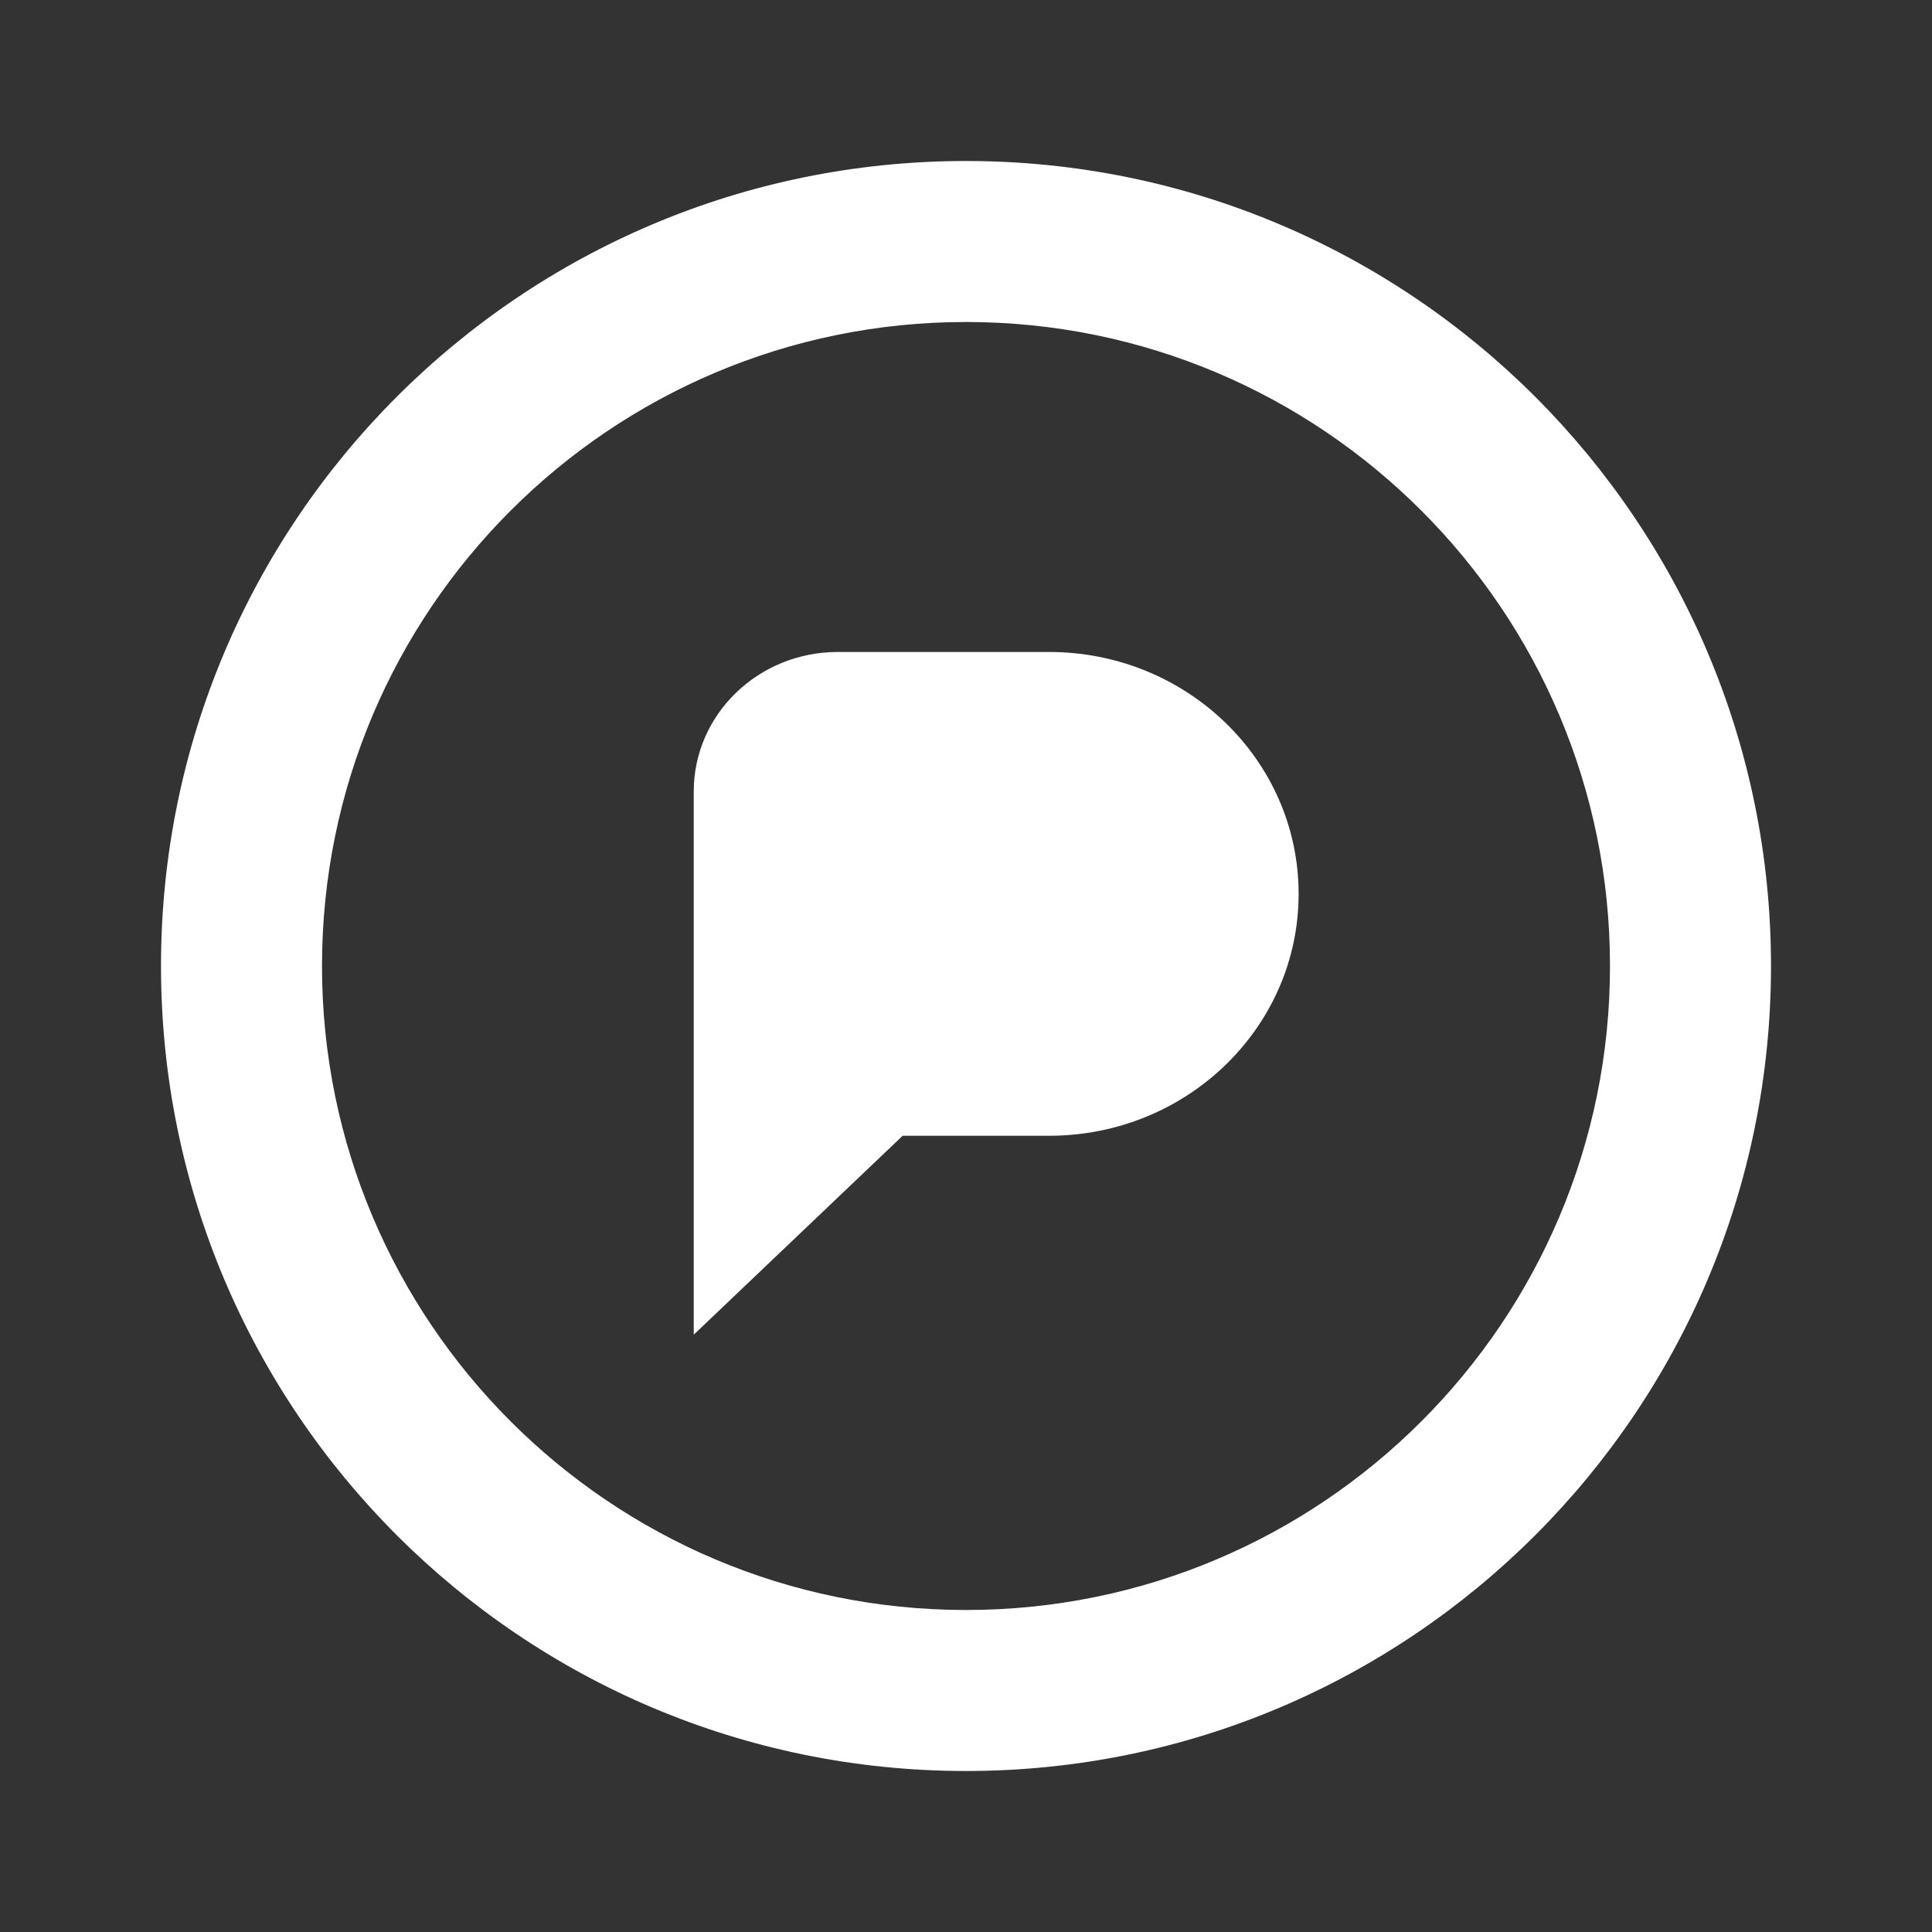 <?xml version="1.0" encoding="UTF-8" standalone="no"?>
<svg
   viewBox="0 0 24 24"
   version="1.1"
   id="svg6"
   sodipodi:docname="pixelfed-line.svg"
   inkscape:version="1.2.2 (b0a8486541, 2022-12-01)"
   xmlns:inkscape="http://www.inkscape.org/namespaces/inkscape"
   xmlns:sodipodi="http://sodipodi.sourceforge.net/DTD/sodipodi-0.dtd"
   xmlns="http://www.w3.org/2000/svg"
   xmlns:svg="http://www.w3.org/2000/svg">
  <rect x="0" y="0" width="24" height="24" fill="#333333" stroke="none"/>
  <defs
     id="defs10" />
  <sodipodi:namedview
     id="namedview8"
     pagecolor="#ffffff"
     bordercolor="#000000"
     borderopacity="0.25"
     inkscape:showpageshadow="2"
     inkscape:pageopacity="0.0"
     inkscape:pagecheckerboard="0"
     inkscape:deskcolor="#d1d1d1"
     showgrid="false"
     inkscape:zoom="32.791667"
     inkscape:cx="12"
     inkscape:cy="12.015248"
     inkscape:window-width="1920"
     inkscape:window-height="959"
     inkscape:window-x="0"
     inkscape:window-y="29"
     inkscape:window-maximized="1"
     inkscape:current-layer="svg6" />
  <path
     d="m0 0h24v24h-24z"
     fill="none"
     id="path2" />
  <path
     d="m12 2c5.523 0 10 4.477 10 10s-4.477 10-10 10-10-4.477-10-10 4.477-10 10-10zm0 2c-4.418 0-8 3.582-8 8s3.582 8 8 8 8-3.582 8-8-3.582-8-8-8zm1.031 4.099c1.713 0 3.101 1.345 3.101 3.005s-1.388 3.005-3.1 3.005h-1.819l-2.595 2.471v-6.748c0-.957.801-1.733 1.79-1.733z"
     id="path4"
     style="fill:#ffffff" />
</svg>

